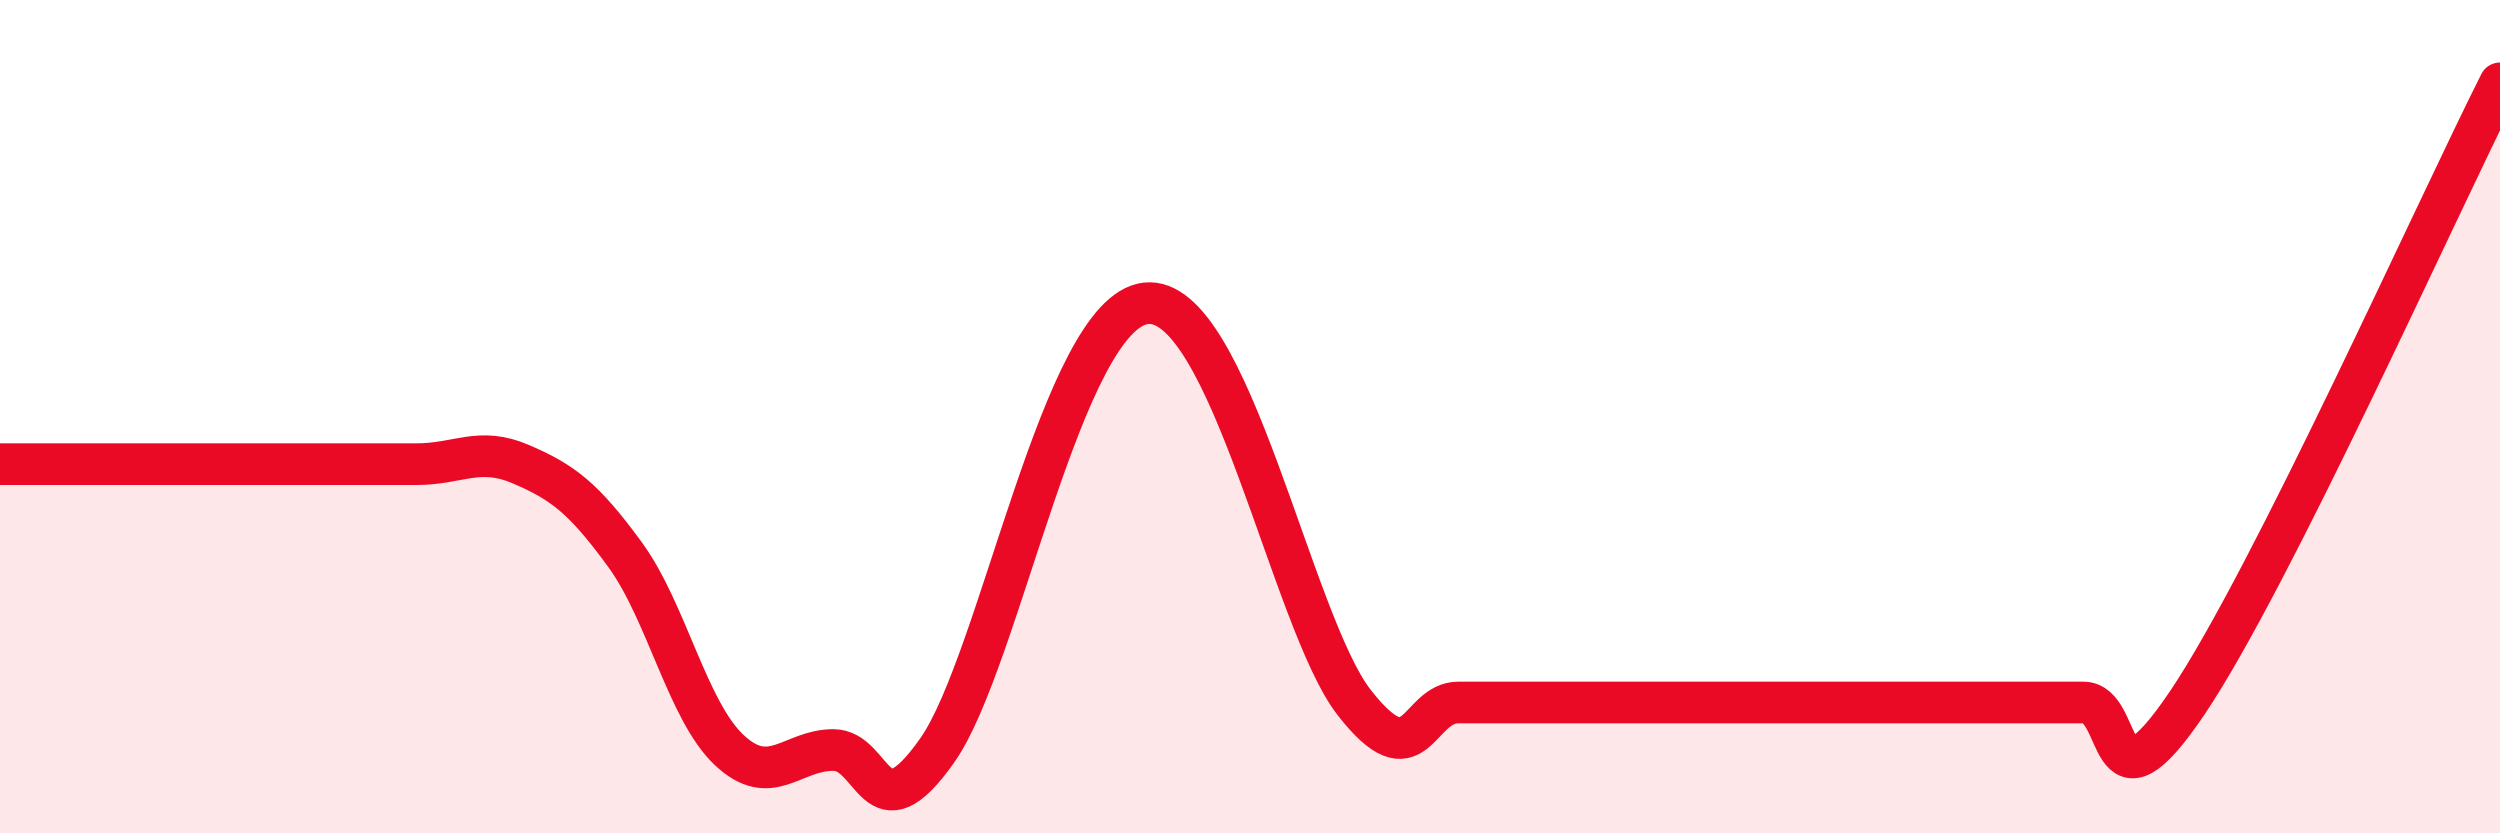 
    <svg width="60" height="20" viewBox="0 0 60 20" xmlns="http://www.w3.org/2000/svg">
      <path
        d="M 0,11.14 C 0.5,11.14 1.5,11.14 2.5,11.14 C 3.5,11.14 4,11.14 5,11.14 C 6,11.14 6.5,11.14 7.5,11.14 C 8.5,11.14 9,11.14 10,11.14 C 11,11.14 11.5,10.71 12.5,11.14 C 13.5,11.57 14,11.94 15,13.31 C 16,14.68 16.5,17.06 17.5,18 C 18.5,18.94 19,18 20,18 C 21,18 21,20.14 22.5,18 C 24,15.86 25.5,7.51 27.5,7.28 C 29.5,7.05 31,14.94 32.5,16.86 C 34,18.78 34,16.86 35,16.86 C 36,16.86 36.5,16.86 37.5,16.86 C 38.5,16.86 39,16.86 40,16.86 C 41,16.86 41.5,16.86 42.5,16.86 C 43.5,16.86 44,16.86 45,16.86 C 46,16.86 46.5,16.86 47.5,16.86 C 48.5,16.86 49,16.86 50,16.86 C 51,16.86 50.5,19.83 52.5,16.86 C 54.5,13.89 58.5,4.97 60,2L60 20L0 20Z"
        fill="#EB0A25"
        opacity="0.1"
        stroke-linecap="round"
        stroke-linejoin="round"
      />
      <path
        d="M 0,11.14 C 0.5,11.14 1.5,11.14 2.5,11.14 C 3.5,11.14 4,11.14 5,11.14 C 6,11.14 6.5,11.14 7.5,11.14 C 8.5,11.14 9,11.14 10,11.14 C 11,11.14 11.5,10.71 12.5,11.14 C 13.5,11.57 14,11.94 15,13.31 C 16,14.68 16.5,17.06 17.5,18 C 18.5,18.94 19,18 20,18 C 21,18 21,20.14 22.5,18 C 24,15.86 25.5,7.51 27.5,7.28 C 29.5,7.05 31,14.94 32.5,16.86 C 34,18.78 34,16.86 35,16.86 C 36,16.86 36.5,16.86 37.5,16.86 C 38.5,16.86 39,16.86 40,16.86 C 41,16.86 41.5,16.86 42.5,16.86 C 43.5,16.86 44,16.86 45,16.86 C 46,16.86 46.5,16.86 47.5,16.86 C 48.5,16.86 49,16.86 50,16.86 C 51,16.86 50.5,19.83 52.5,16.86 C 54.5,13.89 58.5,4.97 60,2"
        stroke="#EB0A25"
        stroke-width="1"
        fill="none"
        stroke-linecap="round"
        stroke-linejoin="round"
      />
    </svg>
  